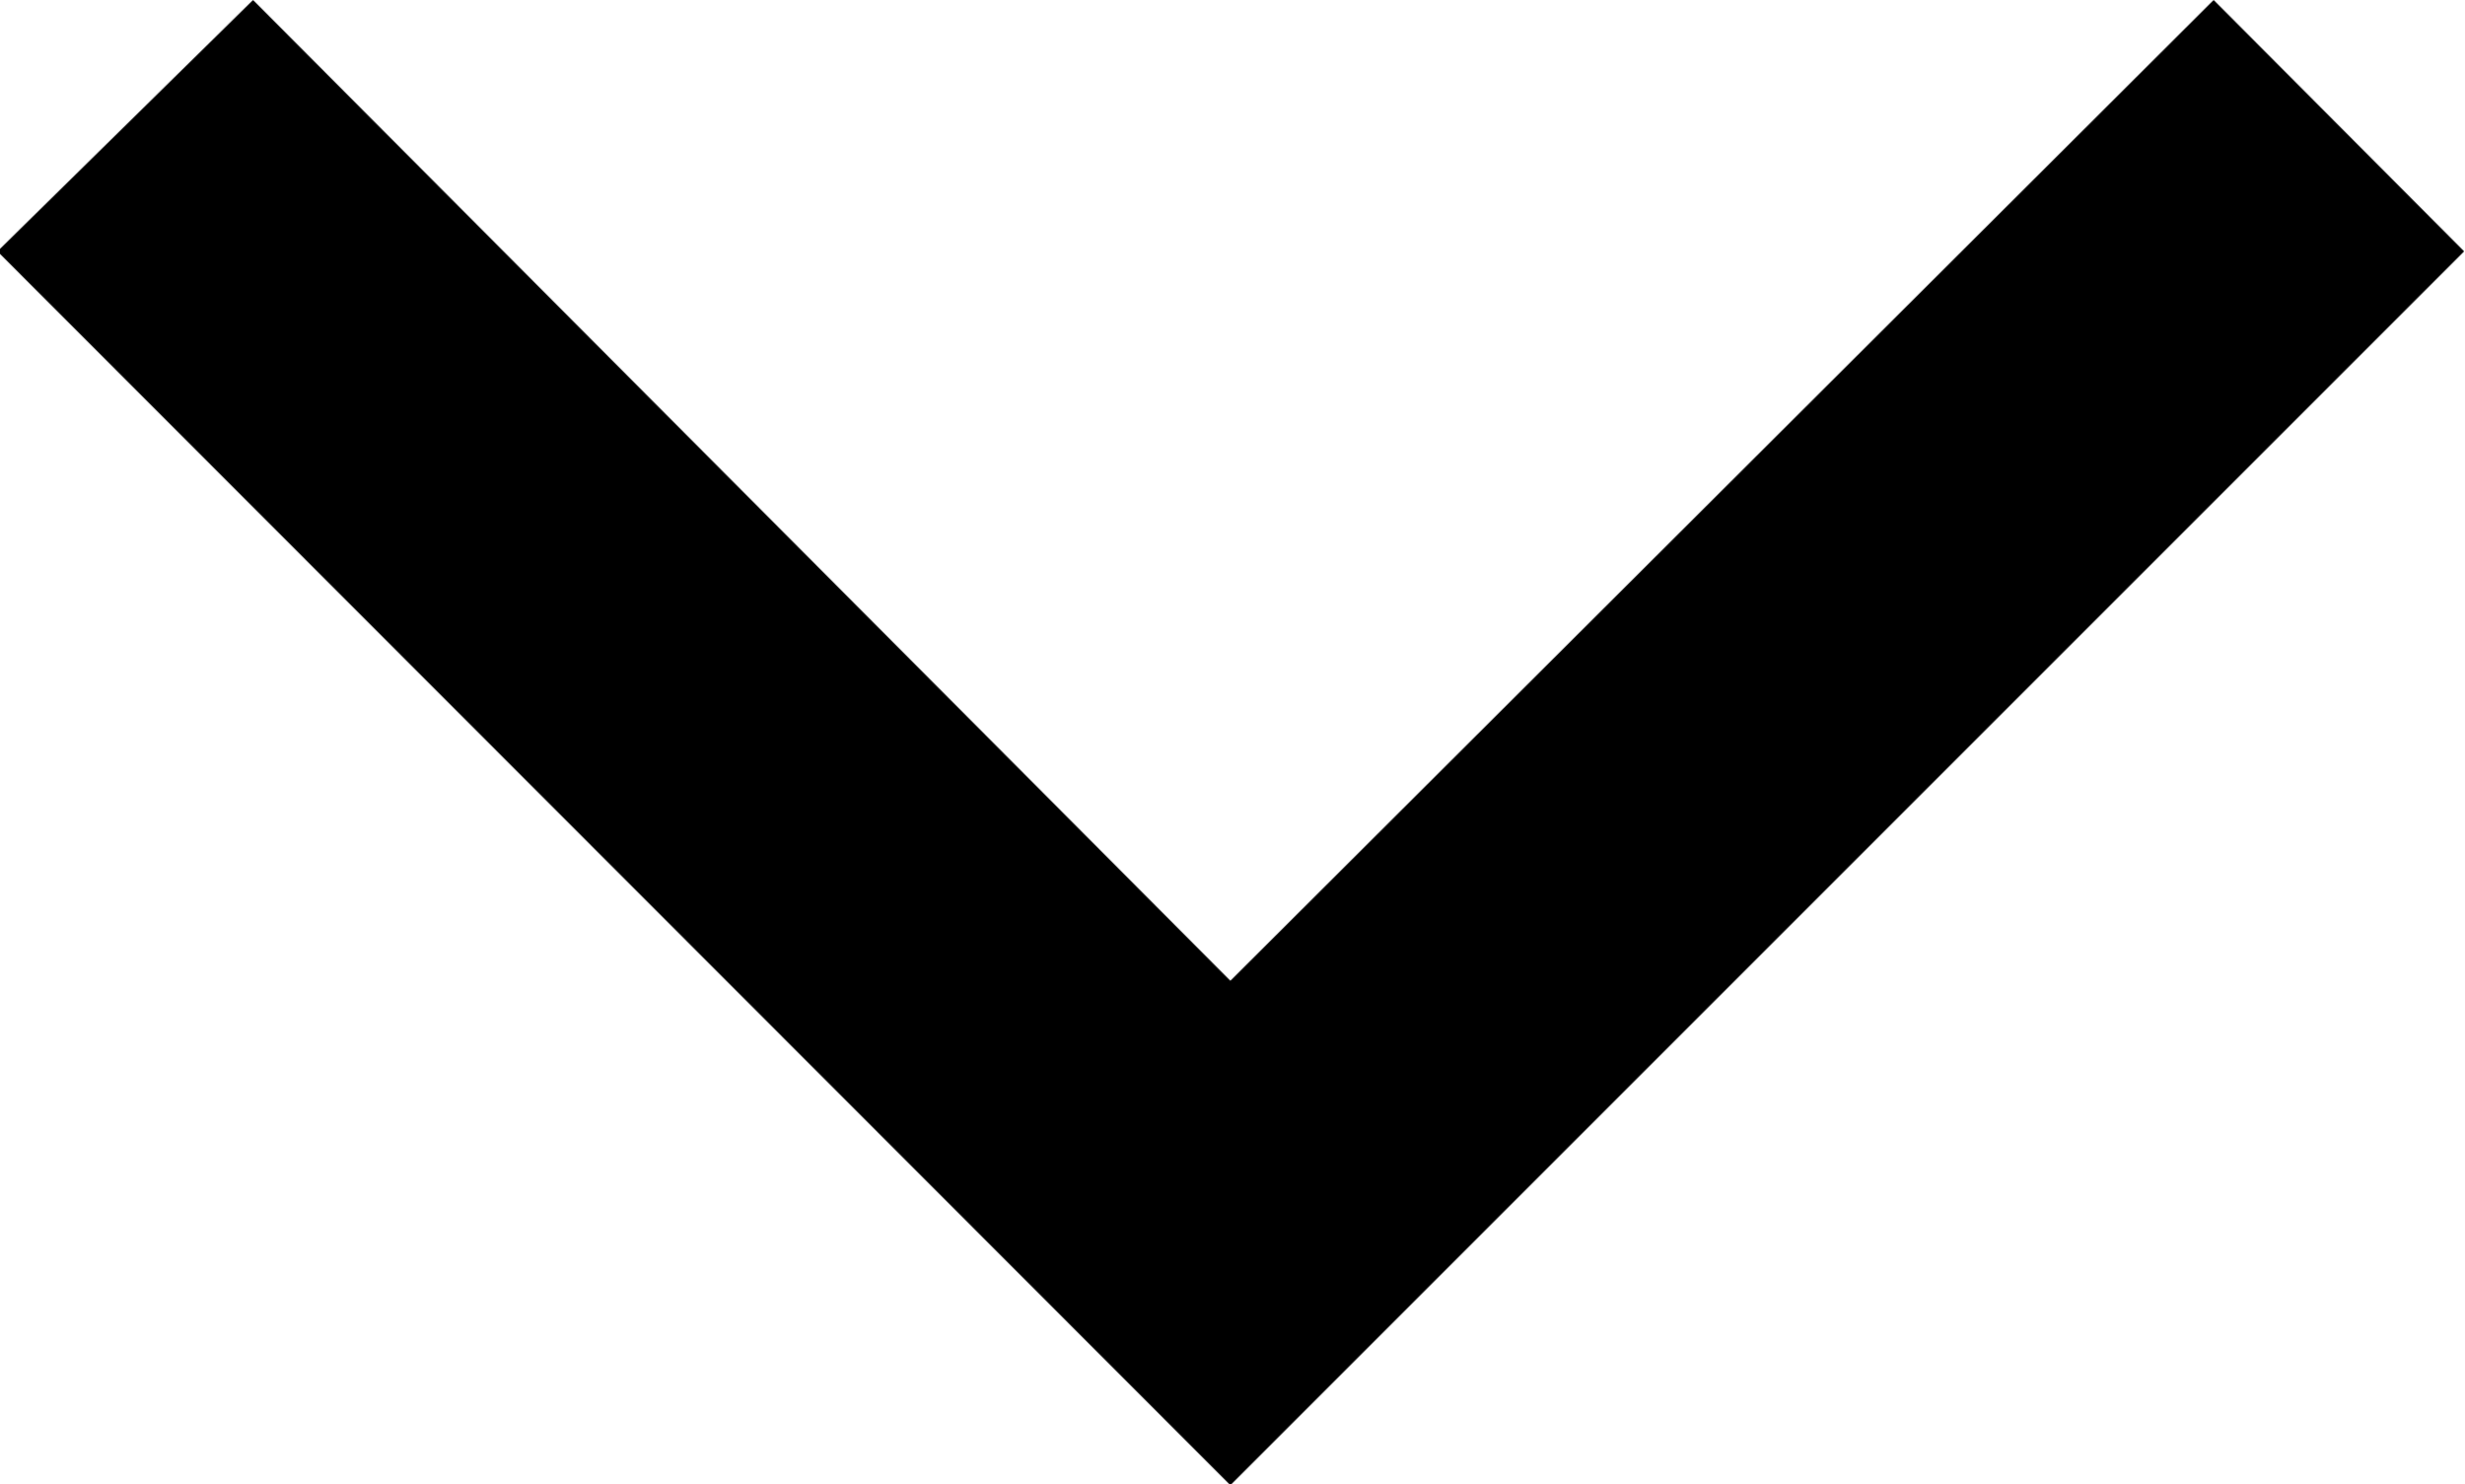<?xml version="1.0" encoding="UTF-8"?> <svg xmlns="http://www.w3.org/2000/svg" id="Слой_1" data-name="Слой 1" viewBox="0 0 28.93 17.42"><path d="M29.48,10.35,26.54,7.4,15,18.91,3.53,7.4l-3,2.95L15,24.83Z" transform="translate(-0.56 -7.4)"></path></svg> 